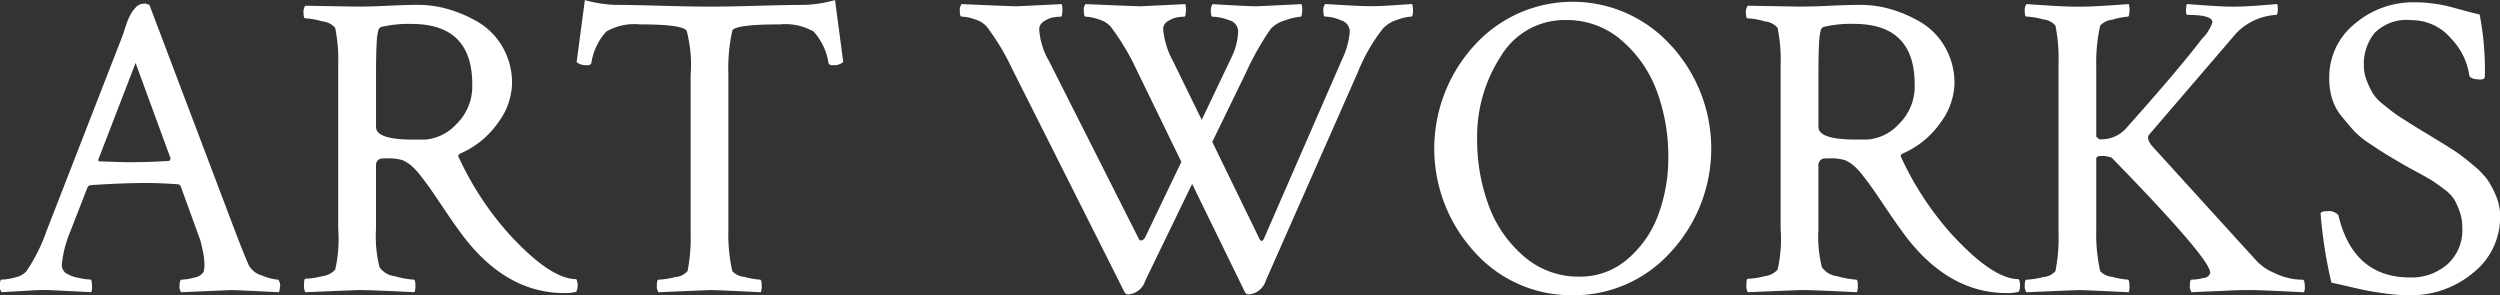 <svg id="bt_2.svg" xmlns="http://www.w3.org/2000/svg" width="135.187" height="15.969" viewBox="0 0 135.187 15.969">
  <rect x="0" y="0" width="135.187" height="15.969" fill="#333333" stroke="none"/>
  <defs>
    <style>
      .cls-1 {
        fill: #fff;
        fill-rule: evenodd;
      }
    </style>
  </defs>
  <path id="ART_WORKS" data-name="ART WORKS" class="cls-1" d="M914.664,142.665a5.234,5.234,0,0,1-3.434,1.207,9.259,9.259,0,0,1-1.2-.082q-0.633-.082-1.054-0.164t-1.067-.234c-0.43-.1-0.731-0.168-0.9-0.2a25.03,25.03,0,0,1-.586-3.726q0-.141.375-0.141a0.7,0.7,0,0,1,.586.211q0.8,3.375,3.89,3.375a2.958,2.958,0,0,0,1.993-.7,2.484,2.484,0,0,0,.82-1.992,2.576,2.576,0,0,0-.141-0.867,3.8,3.8,0,0,0-.293-0.657,2.076,2.076,0,0,0-.539-0.55c-0.258-.2-0.457-0.34-0.6-0.434s-0.4-.242-0.774-0.445-0.633-.344-0.773-0.422q-0.681-.4-0.95-0.563t-0.89-.574a4.761,4.761,0,0,1-.9-0.726q-0.281-.317-0.656-0.774a2.755,2.755,0,0,1-.527-0.973,3.765,3.765,0,0,1-.152-1.078,3.7,3.7,0,0,1,1.382-2.965,4.848,4.848,0,0,1,3.211-1.16,7.673,7.673,0,0,1,.973.059,7.248,7.248,0,0,1,.75.129q0.292,0.07.844,0.222t0.972,0.247a15.782,15.782,0,0,1,.282,3.351c0,0.11-.079.164-0.235,0.164q-0.562,0-.609-0.234a3.613,3.613,0,0,0-1-2,2.785,2.785,0,0,0-2.145-.973,2.429,2.429,0,0,0-1.98.7,2.652,2.652,0,0,0-.574,1.735,2.266,2.266,0,0,0,.164.855,4.528,4.528,0,0,0,.328.68,2.642,2.642,0,0,0,.6.621q0.433,0.351.633,0.492t0.8,0.516c0.4,0.25.652,0.406,0.762,0.469,0.078,0.046.351,0.215,0.82,0.5s0.789,0.493.961,0.61,0.441,0.328.809,0.633a4.482,4.482,0,0,1,.8.808,4.8,4.8,0,0,1,.468.879,2.768,2.768,0,0,1,.223,1.09A3.82,3.82,0,0,1,914.664,142.665Zm-12.051.926c-0.39,0-.742.008-1.054,0.023s-0.665.031-1.055,0.047-0.742.031-1.055,0.047a0.569,0.569,0,0,1-.094-0.387c0-.195.032-0.293,0.094-0.293a2.641,2.641,0,0,0,.645-0.093,0.375,0.375,0,0,0,.363-0.282q0-.75-5.32-6.211a1.333,1.333,0,0,0-.68-0.093,0.156,0.156,0,0,0-.164.187v3.844a9.048,9.048,0,0,0,.211,2.18,0.957,0.957,0,0,0,.656.316,4.15,4.15,0,0,0,.844.152c0.047,0,.074.094,0.082,0.282a1.066,1.066,0,0,1-.035.4q-2.345-.117-2.719-0.117-0.117,0-2.812.117a0.5,0.5,0,0,1-.094-0.352c0-.218.031-0.328,0.094-0.328a4.382,4.382,0,0,0,.9-0.14,0.959,0.959,0,0,0,.668-0.328,9.3,9.3,0,0,0,.164-2.086V131.38a9.3,9.3,0,0,0-.164-2.086,0.987,0.987,0,0,0-.668-0.34,4.06,4.06,0,0,0-.9-0.152c-0.063,0-.094-0.1-0.094-0.3a0.542,0.542,0,0,1,.094-0.375c0.2,0.016.617,0.043,1.242,0.082s1.148,0.059,1.57.059q0.468,0,.914-0.024c0.3-.015.617-0.035,0.961-0.058l0.844-.059a0.942,0.942,0,0,1,.035.387c-0.008.2-.035,0.293-0.082,0.293a3.943,3.943,0,0,0-.844.164,0.983,0.983,0,0,0-.656.328,9.048,9.048,0,0,0-.211,2.18v3.82l0.164,0.141h0.164a1.8,1.8,0,0,0,1.359-.68q2.743-3.07,4.032-4.758a2.221,2.221,0,0,0,.562-0.891q0-.4-1.336-0.4c-0.062,0-.094-0.07-0.094-0.211a1.378,1.378,0,0,1,.047-0.375l0.8,0.059c0.328,0.023.633,0.043,0.914,0.058s0.547,0.024.8,0.024q0.587,0,1.336-.059t1.031-.082a0.763,0.763,0,0,1,.036.34c-0.008.164-.036,0.246-0.082,0.246a3.259,3.259,0,0,0-2.157.984l-4.711,5.485q-0.187.21,0.164,0.633l5.649,6.211a2.868,2.868,0,0,0,.984.656,3.454,3.454,0,0,0,1.5.351c0.078,0,.117.141,0.117,0.422a0.59,0.59,0,0,1-.046.258Q903.176,143.591,902.613,143.591Zm-13.148.164q-3.282,0-5.7-3.375-0.376-.516-0.856-1.231t-0.7-1.031c-0.149-.211-0.32-0.441-0.516-0.691a3.857,3.857,0,0,0-.515-0.563,2.084,2.084,0,0,0-.481-0.3,2.794,2.794,0,0,0-.867-0.094,2.4,2.4,0,0,0-.281.012,0.334,0.334,0,0,0-.188.1,0.384,0.384,0,0,0-.093.281v3.446a6.832,6.832,0,0,0,.187,2.039,1.145,1.145,0,0,0,.832.492,4.652,4.652,0,0,0,1.02.187c0.062,0,.093.11,0.093,0.328a1.106,1.106,0,0,1-.047.352q-2.343-.117-3.046-0.117l-2.86.117a0.734,0.734,0,0,1-.07-0.422c0-.2.023-0.305,0.07-0.305a4.171,4.171,0,0,0,.914-0.14,1.1,1.1,0,0,0,.7-0.352,7.416,7.416,0,0,0,.164-2.2v-8.859a8.812,8.812,0,0,0-.164-2.016,1.041,1.041,0,0,0-.691-0.351,4,4,0,0,0-.926-0.164c-0.062,0-.094-0.094-0.094-0.282a0.59,0.59,0,0,1,.094-0.4l2.813,0.047q0.7,0,1.664-.047t1.64-.047a5.889,5.889,0,0,1,1.618.234,7.04,7.04,0,0,1,1.617.7,3.729,3.729,0,0,1,1.312,1.336,3.872,3.872,0,0,1,.516,2.016,3.677,3.677,0,0,1-.738,2.062,4.842,4.842,0,0,1-2,1.665q-0.235.093-.141,0.234a16.675,16.675,0,0,0,2.7,4.125q2.25,2.461,3.657,2.461a0.723,0.723,0,0,1,.07.328,0.783,0.783,0,0,1-.07.352A2.482,2.482,0,0,1,889.465,143.755Zm-4.992-11.3q0-3.258-3.282-3.258a6.392,6.392,0,0,0-1.64.164,0.254,0.254,0,0,0-.153.176,3.071,3.071,0,0,0-.093.7q-0.036.551-.035,1.7v2.836q0,0.681,2.039.68H881.9a2.558,2.558,0,0,0,1.7-.82A2.841,2.841,0,0,0,884.473,132.458Zm-18.5,11.414a7,7,0,0,1-5.285-2.32,8.268,8.268,0,0,1,0-11.215,7.168,7.168,0,0,1,10.582,0,8.238,8.238,0,0,1,0,11.215A7.045,7.045,0,0,1,865.973,143.872Zm4.57-11a6.619,6.619,0,0,0-1.9-2.765,4.485,4.485,0,0,0-3.024-1.114,4.014,4.014,0,0,0-3.516,1.946,7.961,7.961,0,0,0-1.289,4.5,10.2,10.2,0,0,0,.61,3.539,6.6,6.6,0,0,0,1.9,2.777,4.48,4.48,0,0,0,3.024,1.113,3.893,3.893,0,0,0,2.625-.972,5.752,5.752,0,0,0,1.652-2.414,8.893,8.893,0,0,0,.527-3.082A10.124,10.124,0,0,0,870.543,132.868Zm-14.055-3.89a1.7,1.7,0,0,0-.773.48,9.524,9.524,0,0,0-1.359,2.367l-4.969,11.25a1.055,1.055,0,0,1-.914.75,0.23,0.23,0,0,1-.211-0.117l-2.86-5.859-2.531,5.226a1.054,1.054,0,0,1-.914.75,0.23,0.23,0,0,1-.211-0.117l-6.094-12.117a12.892,12.892,0,0,0-1.359-2.25,1.358,1.358,0,0,0-.633-0.387,2.377,2.377,0,0,0-.726-0.152c-0.063,0-.094-0.1-0.094-0.3a0.542,0.542,0,0,1,.094-0.375q2.694,0.117,2.953.117,0.117,0,2.461-.117a0.942,0.942,0,0,1,.035.387c-0.008.2-.035,0.293-0.082,0.293a2.671,2.671,0,0,0-.4.035,1.291,1.291,0,0,0-.5.211,0.511,0.511,0,0,0-.269.433,3.933,3.933,0,0,0,.539,1.735l4.852,9.609a0.128,0.128,0,0,0,.187.059,0.328,0.328,0,0,0,.164-0.176l1.945-4.055-2.461-5.062a12.892,12.892,0,0,0-1.359-2.25,1.358,1.358,0,0,0-.633-0.387,2.377,2.377,0,0,0-.726-0.152c-0.063,0-.094-0.117-0.094-0.352a0.456,0.456,0,0,1,.094-0.328q2.694,0.117,2.953.117,0.093,0,2.437-.117a0.942,0.942,0,0,1,.035.387c-0.008.2-.035,0.293-0.082,0.293a2.445,2.445,0,0,0-.386.035,1.374,1.374,0,0,0-.492.2,0.5,0.5,0,0,0-.27.445,4.448,4.448,0,0,0,.539,1.735l1.547,3.164,1.641-3.445a3.334,3.334,0,0,0,.328-1.36,0.636,0.636,0,0,0-.5-0.586,2.577,2.577,0,0,0-.879-0.187c-0.063,0-.094-0.1-0.094-0.293a0.565,0.565,0,0,1,.094-0.387q1.875,0.117,2.367.117,0.093,0,2.438-.117a0.961,0.961,0,0,1,.035.387c-0.008.2-.035,0.293-0.082,0.293a3.093,3.093,0,0,0-.809.187,1.747,1.747,0,0,0-.808.469,15.529,15.529,0,0,0-1.36,2.414l-1.8,3.7,2.555,5.25q0.141,0.258.281-.117l4.2-9.633a4.26,4.26,0,0,0,.4-1.476,0.647,0.647,0,0,0-.48-0.6,2.274,2.274,0,0,0-.856-0.2c-0.062,0-.094-0.1-0.094-0.293a0.571,0.571,0,0,1,.094-0.387q1.875,0.117,2.391.117c0.359,0,.656-0.007.89-0.023l0.727-.047q0.375-.023.7-0.047a1.136,1.136,0,0,1,.047.352c0,0.219-.032.328-0.094,0.328A2.65,2.65,0,0,0,856.488,128.978Zm-30.515,2.449a0.2,0.2,0,0,1-.235-0.117,3.25,3.25,0,0,0-.808-1.7,3.056,3.056,0,0,0-1.817-.386q-2.484,0-2.578.351a9.468,9.468,0,0,0-.211,2.344v8.461a9.1,9.1,0,0,0,.211,2.18,0.957,0.957,0,0,0,.656.316,4.15,4.15,0,0,0,.844.152c0.062,0,.094.118,0.094,0.352a1.046,1.046,0,0,1-.047.328q-2.345-.117-2.719-0.117-0.117,0-2.812.117a0.5,0.5,0,0,1-.094-0.352c0-.218.031-0.328,0.094-0.328a4.363,4.363,0,0,0,.9-0.14,0.956,0.956,0,0,0,.668-0.328,9.3,9.3,0,0,0,.164-2.086v-8.485a7.369,7.369,0,0,0-.211-2.414q-0.187-.351-2.531-0.351a3.05,3.05,0,0,0-1.816.386,3.242,3.242,0,0,0-.809,1.7,0.2,0.2,0,0,1-.234.117,0.782,0.782,0,0,1-.563-0.164l0.445-3.352a7.138,7.138,0,0,0,1.618.258q0.89,0,2.5.047t2.636,0.047q1.032,0,2.649-.047t2.508-.047a7.139,7.139,0,0,0,1.617-.258l0.445,3.352A0.781,0.781,0,0,1,825.973,131.427ZM812.1,143.685a2.482,2.482,0,0,1-.633.07q-3.282,0-5.7-3.375-0.376-.516-0.856-1.231t-0.7-1.031q-0.224-.316-0.516-0.691a3.857,3.857,0,0,0-.515-0.563,2.084,2.084,0,0,0-.481-0.3,2.794,2.794,0,0,0-.867-0.094,2.4,2.4,0,0,0-.281.012,0.334,0.334,0,0,0-.188.1,0.384,0.384,0,0,0-.093.281v3.446a6.832,6.832,0,0,0,.187,2.039,1.145,1.145,0,0,0,.832.492,4.662,4.662,0,0,0,1.02.187c0.062,0,.093.11,0.093,0.328a1.138,1.138,0,0,1-.046.352q-2.344-.117-3.047-0.117l-2.86.117a0.734,0.734,0,0,1-.07-0.422c0-.2.023-0.305,0.07-0.305a4.171,4.171,0,0,0,.914-0.14,1.1,1.1,0,0,0,.7-0.352,7.416,7.416,0,0,0,.164-2.2v-8.859a8.812,8.812,0,0,0-.164-2.016,1.041,1.041,0,0,0-.691-0.351,4,4,0,0,0-.926-0.164c-0.062,0-.094-0.094-0.094-0.282a0.59,0.59,0,0,1,.094-0.4l2.813,0.047q0.7,0,1.664-.047t1.64-.047a5.889,5.889,0,0,1,1.618.234,7.04,7.04,0,0,1,1.617.7,3.729,3.729,0,0,1,1.312,1.336,3.872,3.872,0,0,1,.516,2.016,3.677,3.677,0,0,1-.738,2.062,4.842,4.842,0,0,1-2,1.665q-0.235.093-.141,0.234a16.675,16.675,0,0,0,2.7,4.125q2.25,2.461,3.657,2.461a0.723,0.723,0,0,1,.07.328A0.783,0.783,0,0,1,812.1,143.685Zm-5.625-11.227q0-3.258-3.282-3.258a6.392,6.392,0,0,0-1.64.164,0.254,0.254,0,0,0-.153.176,3.071,3.071,0,0,0-.093.7q-0.036.551-.035,1.7v2.836q0,0.681,2.039.68H803.9a2.558,2.558,0,0,0,1.7-.82A2.841,2.841,0,0,0,806.473,132.458Zm-13.024,11.133-2.719.117a0.537,0.537,0,0,1-.082-0.387c0.008-.195.043-0.293,0.106-0.293a2.687,2.687,0,0,0,.7-0.117,0.68,0.68,0,0,0,.492-0.305,1.541,1.541,0,0,0,.047-0.375,3.685,3.685,0,0,0-.082-0.714c-0.055-.274-0.105-0.489-0.152-0.645l-0.094-.258-0.961-2.648a0.191,0.191,0,0,0-.141-0.094q-0.914-.071-1.781-0.07-1.218,0-2.976.117l-0.118.07-1.007,2.578a6.166,6.166,0,0,0-.4,1.618,0.543,0.543,0,0,0,.188.468,1.748,1.748,0,0,0,.679.27,3.542,3.542,0,0,0,.68.1c0.047,0,.074.094,0.082,0.282a1.066,1.066,0,0,1-.035.4q-2.345-.117-2.414-0.117c-0.313,0-.586.008-0.821,0.023s-0.5.031-.785,0.047l-0.832.047a0.5,0.5,0,0,1-.093-0.352c0-.218.031-0.328,0.093-0.328a2.946,2.946,0,0,0,.727-0.117,1.107,1.107,0,0,0,.609-0.328,9.4,9.4,0,0,0,1.1-2.2l4.078-10.477q0.046-.117.129-0.375c0.054-.171.1-0.3,0.129-0.386s0.078-.2.14-0.329a1.949,1.949,0,0,1,.164-0.293c0.047-.062.106-0.132,0.176-0.21a0.6,0.6,0,0,1,.235-0.165,0.854,0.854,0,0,1,.293-0.046l0.211,0.07,4.687,12.375q0.422,1.1.68,1.687a1.161,1.161,0,0,0,.726.575,2.784,2.784,0,0,0,.868.222,0.485,0.485,0,0,1,.093.446,0.782,0.782,0,0,1-.047.234Q793.684,143.591,793.449,143.591ZM788.27,131.31l-2.016,5.226c0,0.063.015,0.094,0.047,0.094q1.218,0.047,1.664.047,1.03,0,2.133-.071l0.07-.117Z" transform="translate(-780.938 -127.906)"/>
</svg>
